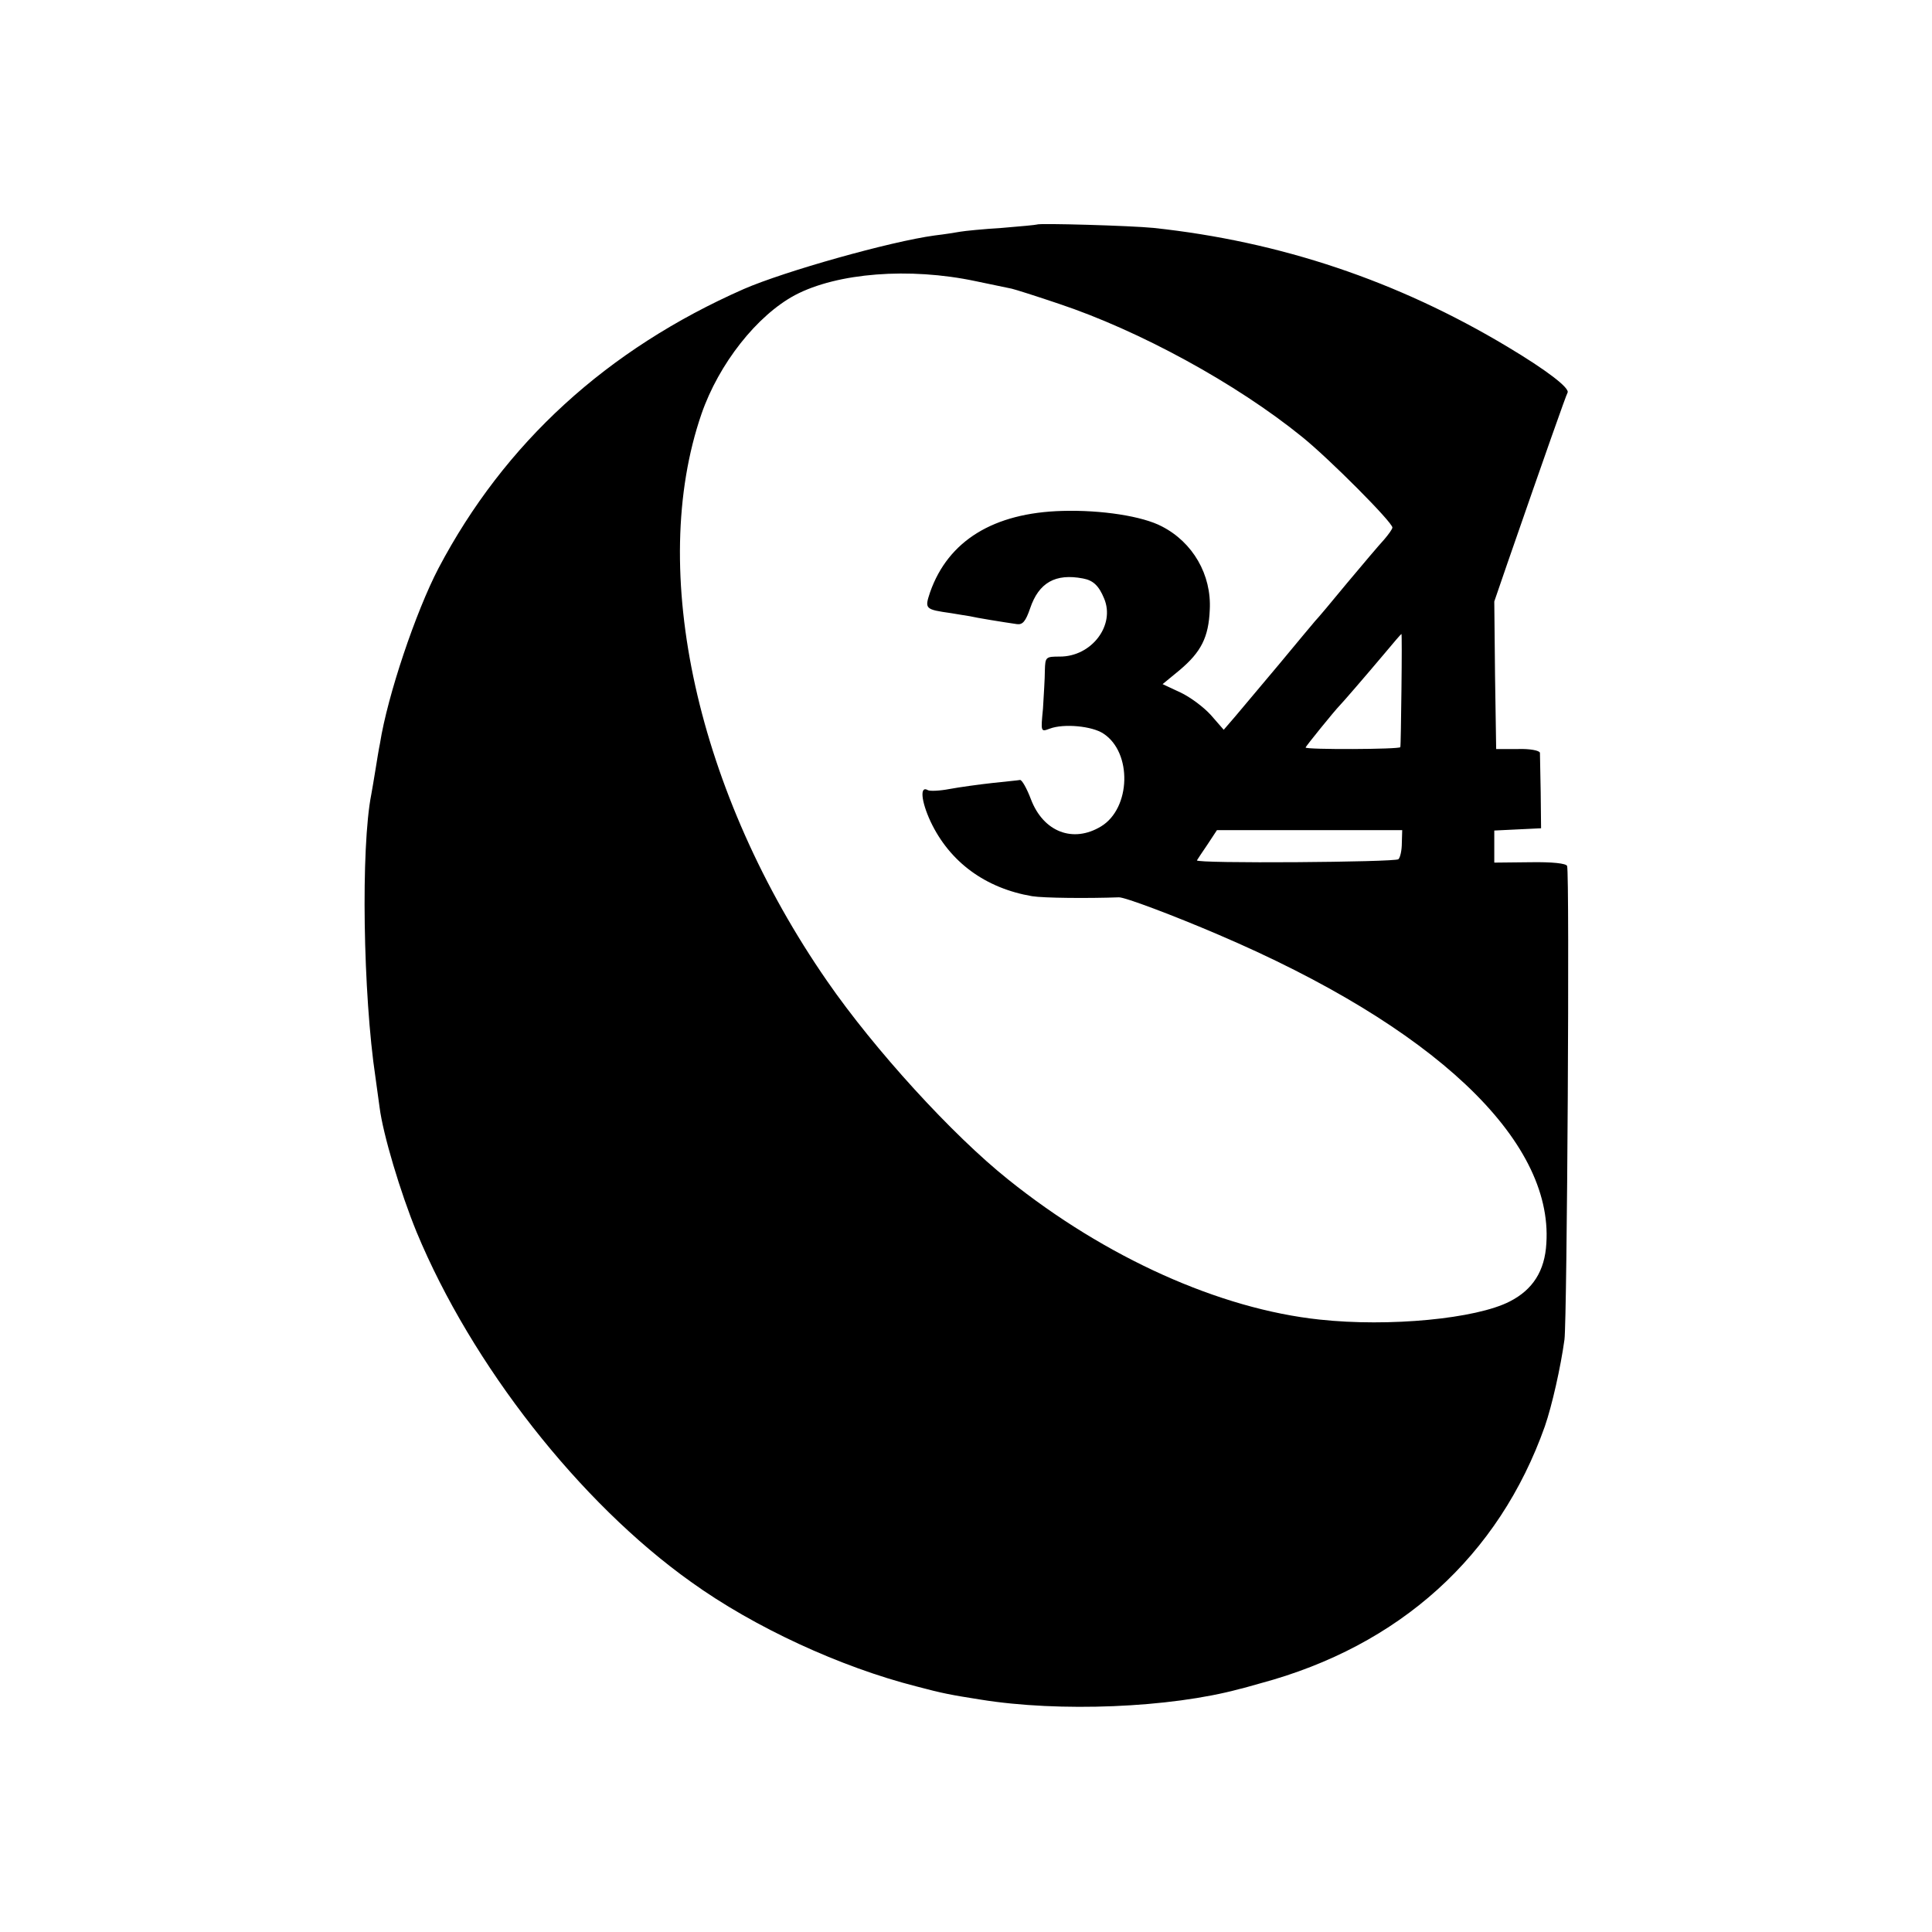 <?xml version="1.0" standalone="no"?>
<!DOCTYPE svg PUBLIC "-//W3C//DTD SVG 20010904//EN"
 "http://www.w3.org/TR/2001/REC-SVG-20010904/DTD/svg10.dtd">
<svg version="1.0" xmlns="http://www.w3.org/2000/svg"
 width="512pt" height="512pt" viewBox="0 0 512 512"
 preserveAspectRatio="xMidYMid meet">
<g transform="translate(0,512) scale(0.1,-0.1)"
fill="#000000" stroke="none">
<path d="M2748 4525 c-2 -1 -43 -5 -93 -9 -49 -3 -99 -8 -110 -10 -11 -2 -42
-7 -68 -10 -118 -16 -398 -95 -506 -142 -363 -160 -634 -408 -809 -740 -60
-115 -135 -337 -155 -464 -3 -14 -8 -45 -12 -70 -4 -25 -9 -54 -11 -65 -28
-141 -22 -530 11 -750 2 -16 7 -52 11 -80 9 -71 55 -225 98 -330 146 -352 432
-717 727 -927 168 -121 397 -226 597 -277 71 -19 94 -23 170 -35 209 -34 503
-22 687 28 6 1 30 8 55 15 369 99 632 337 754 681 19 55 42 157 52 230 7 54
14 1235 7 1255 -2 7 -40 11 -98 10 l-95 -1 0 43 0 42 62 3 62 3 -1 95 c-1 52
-2 100 -2 105 -1 6 -26 11 -58 10 l-58 0 -3 195 -2 196 34 99 c103 297 156
447 160 454 8 12 -57 61 -159 122 -292 175 -602 279 -938 315 -60 6 -304 13
-309 9z m-163 -150 c44 -9 87 -18 96 -20 9 -2 66 -20 125 -40 213 -71 470
-211 645 -353 73 -59 239 -226 239 -240 0 -4 -10 -18 -22 -32 -13 -14 -57 -66
-98 -115 -41 -50 -79 -95 -85 -101 -5 -6 -48 -57 -95 -114 -47 -56 -99 -118
-116 -138 l-31 -36 -34 39 c-19 21 -55 48 -81 60 l-47 22 45 37 c57 48 77 87
80 160 5 93 -45 179 -127 221 -51 27 -160 44 -264 41 -182 -5 -302 -79 -350
-215 -15 -45 -14 -46 56 -56 19 -3 41 -7 49 -8 16 -4 90 -16 125 -21 15 -2 23
7 35 42 23 68 67 93 140 79 27 -5 42 -19 56 -53 30 -71 -33 -154 -117 -154
-38 0 -39 -1 -40 -37 0 -21 -3 -66 -5 -101 -6 -62 -6 -62 18 -53 37 14 112 7
142 -13 77 -50 73 -198 -6 -246 -74 -45 -153 -15 -186 72 -11 29 -24 52 -29
51 -4 -1 -37 -4 -73 -8 -36 -4 -87 -11 -114 -16 -26 -5 -52 -6 -57 -3 -22 13
-18 -29 7 -83 51 -108 146 -177 269 -198 31 -5 148 -6 230 -3 15 1 145 -48
264 -99 569 -243 887 -542 869 -818 -4 -73 -36 -123 -97 -154 -89 -46 -320
-68 -504 -48 -264 28 -567 164 -825 371 -148 118 -355 345 -480 526 -345 498
-476 1088 -333 1503 46 133 147 261 248 315 112 59 303 74 478 37z m1129
-1082 c-1 -82 -2 -150 -3 -153 -1 -6 -251 -7 -251 -1 0 3 78 99 90 111 8 8 71
81 119 138 24 29 44 52 45 52 1 0 1 -66 0 -147z m1 -407 c0 -19 -4 -38 -9 -43
-8 -8 -538 -12 -534 -3 2 3 14 22 28 42 l25 38 246 0 245 0 -1 -34z"/>
</g>
</svg>
